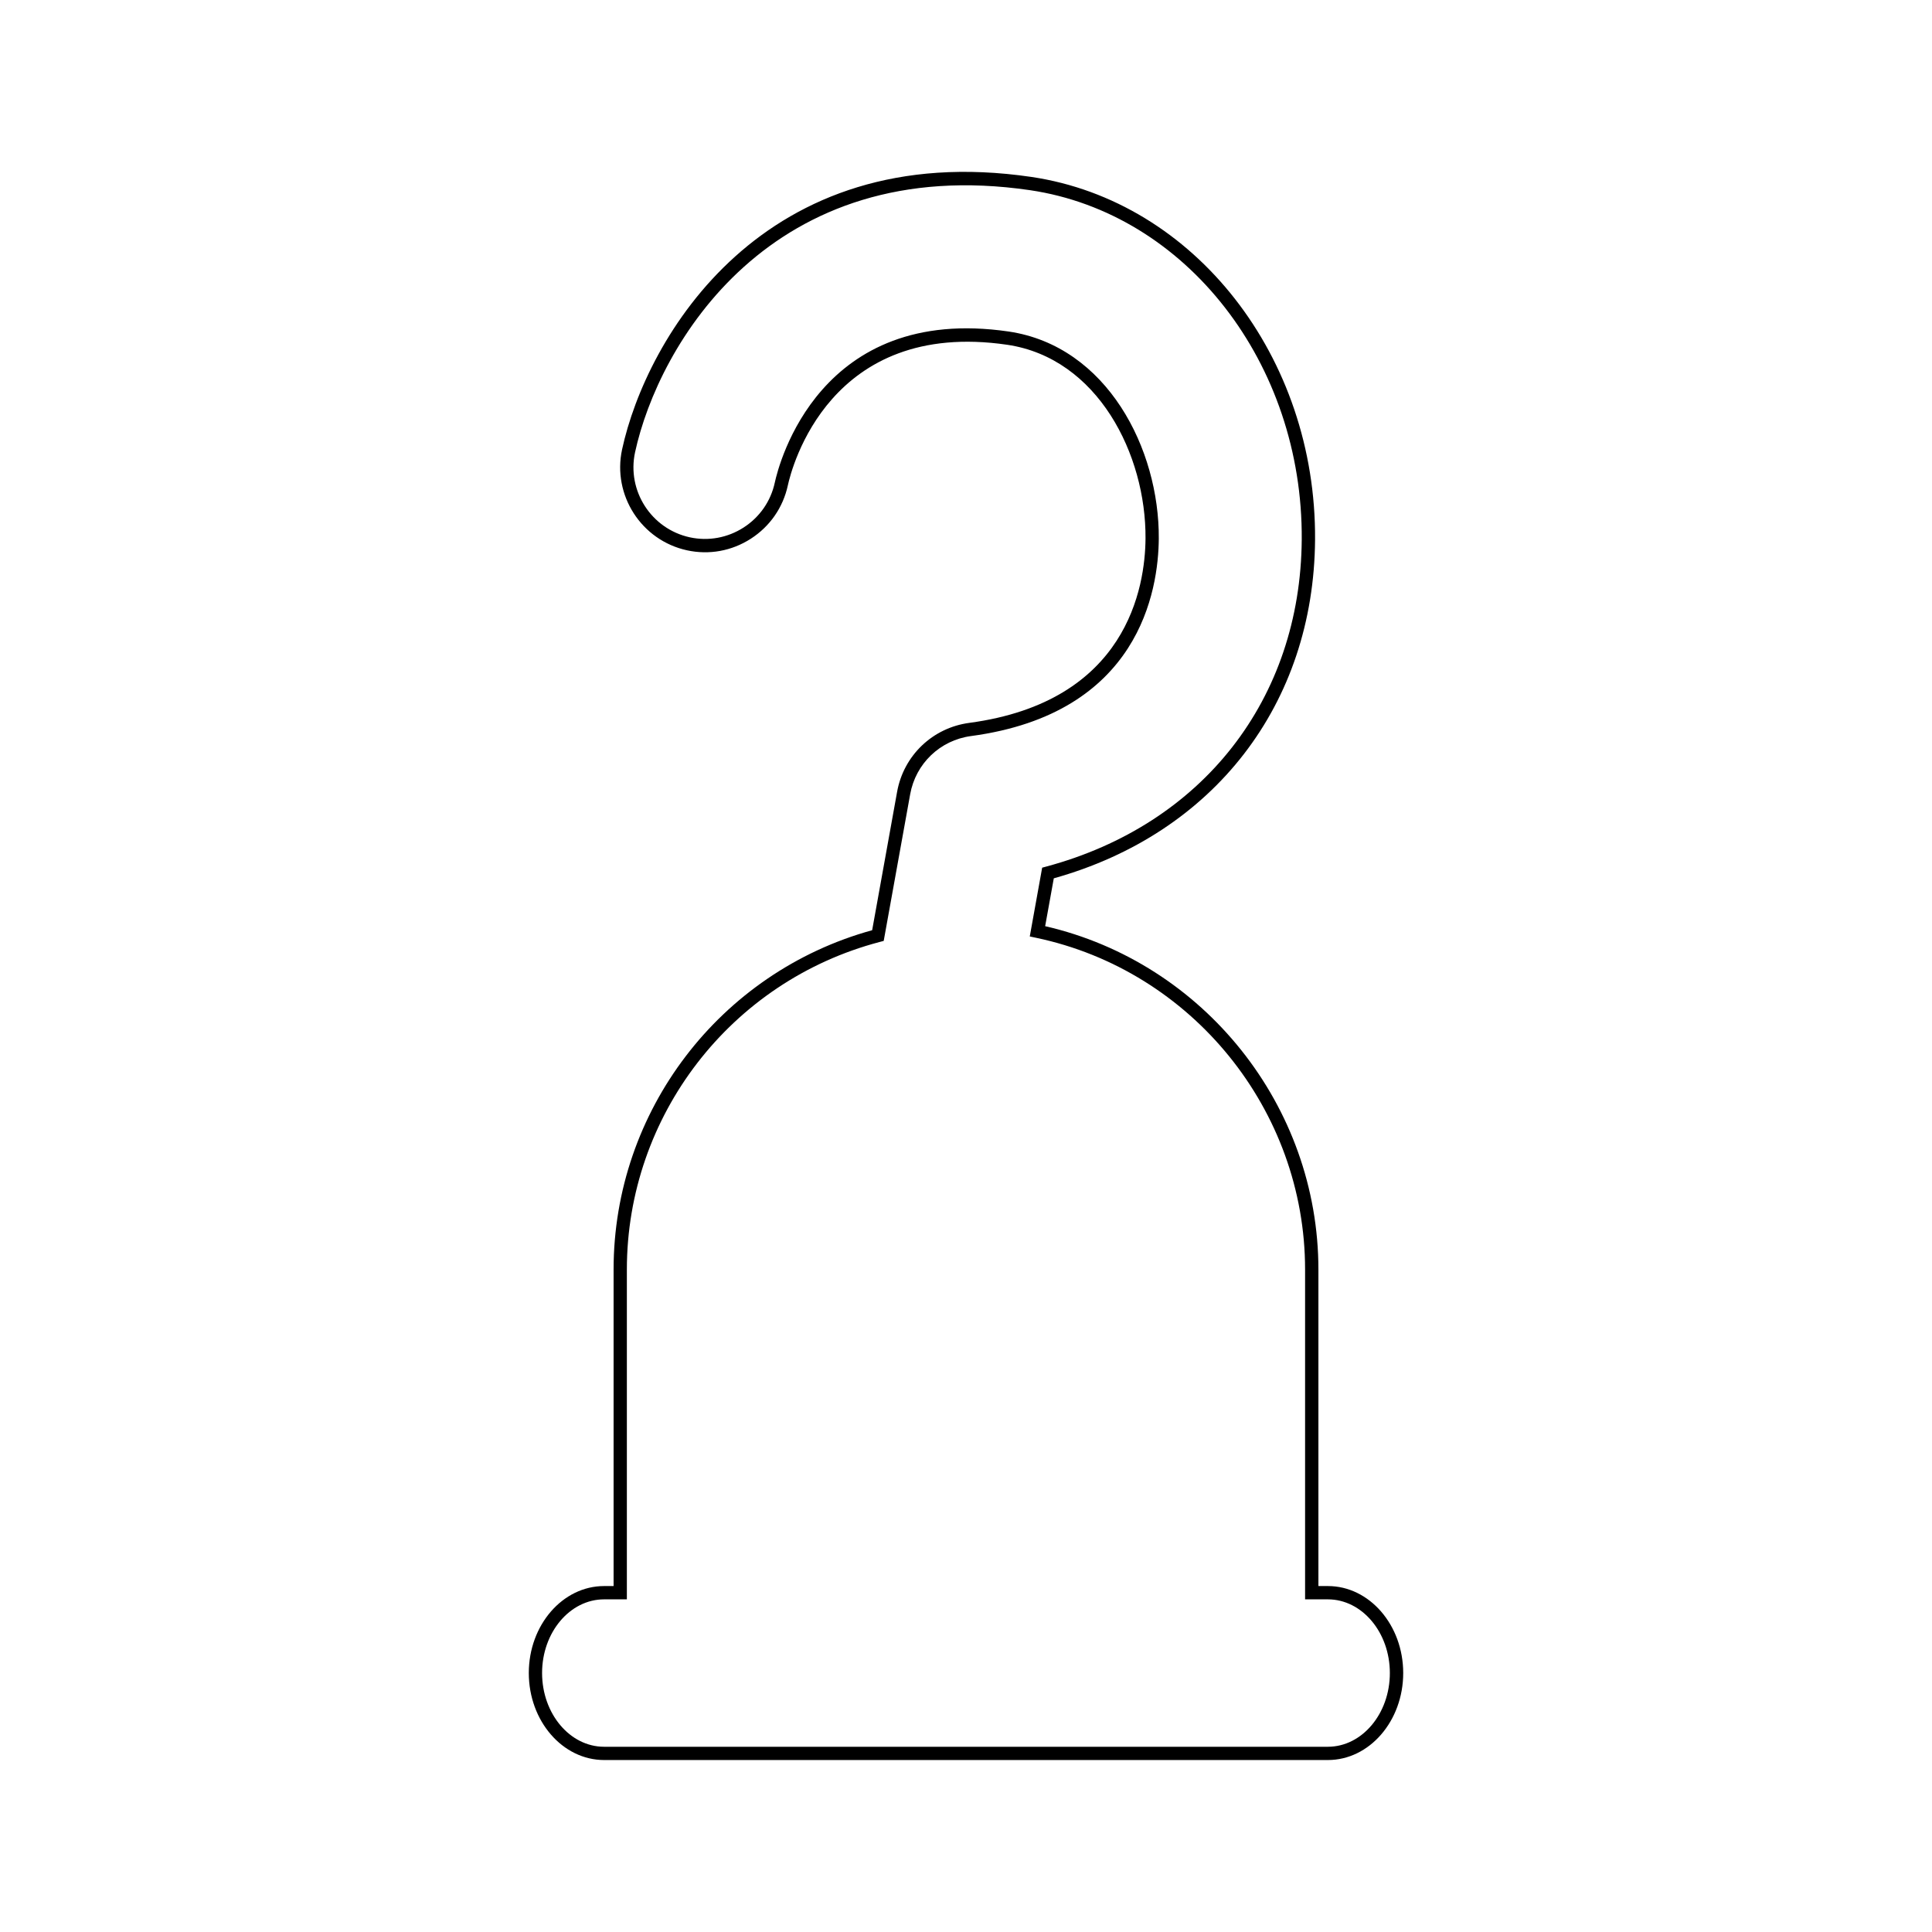<?xml version="1.0" encoding="UTF-8"?>
<!-- Uploaded to: ICON Repo, www.svgrepo.com, Generator: ICON Repo Mixer Tools -->
<svg fill="#000000" width="800px" height="800px" version="1.1" viewBox="144 144 512 512" xmlns="http://www.w3.org/2000/svg">
 <path d="m495.9 564.32h-2.508v-83.871c0-43.344-30.348-81.336-72.414-91.004l2.289-12.68c42.43-11.863 68.93-46.16 69.238-89.75 0.332-48.406-31.906-89.719-75.168-96.125-71.191-10.465-102.08 42.672-108.48 72.223-2.609 12.102 5.109 24.094 17.215 26.727 5.856 1.273 11.855 0.18 16.906-3.074 5.055-3.254 8.539-8.273 9.809-14.137 0.988-4.539 11.008-44.168 58.141-37.262 24.012 3.559 36.805 29.105 36.648 51.332-0.098 12.828-4.82 43.262-46.707 48.871-9.715 1.293-17.402 8.645-19.129 18.289l-6.609 36.656c-40.406 11.148-68.523 47.969-68.523 89.93v83.875h-2.508c-11.008 0-19.961 10.34-19.961 23.043 0 12.715 8.953 23.062 19.961 23.062h191.81c11.008 0 19.957-10.348 19.957-23.062-0.004-12.703-8.953-23.043-19.961-23.043zm0 42.59h-191.81c-9.059 0-16.434-8.766-16.434-19.543 0-10.766 7.371-19.523 16.434-19.523h6.035v-87.395c0-40.734 27.543-76.43 66.977-86.812l1.09-0.289 7.012-38.863c1.461-8.133 7.941-14.328 16.125-15.422 44.621-5.969 49.664-38.594 49.762-52.34 0.16-23.715-13.68-50.996-39.766-54.863-50.215-7.344-60.938 35.152-61.992 40.02-1.066 4.941-4.004 9.176-8.273 11.922-4.262 2.734-9.324 3.656-14.254 2.594-10.203-2.223-16.711-12.332-14.508-22.535 6.168-28.434 35.953-79.543 104.69-69.457 41.359 6.125 72.309 45.926 71.988 92.586-0.309 42.301-26.254 75.512-67.711 86.664l-1.078 0.293-3.285 18.227 1.672 0.352c41.309 8.691 71.289 45.664 71.289 87.918v87.402h6.031c9.059 0 16.434 8.758 16.434 19.523 0.008 10.777-7.371 19.543-16.43 19.543z"/>
</svg>